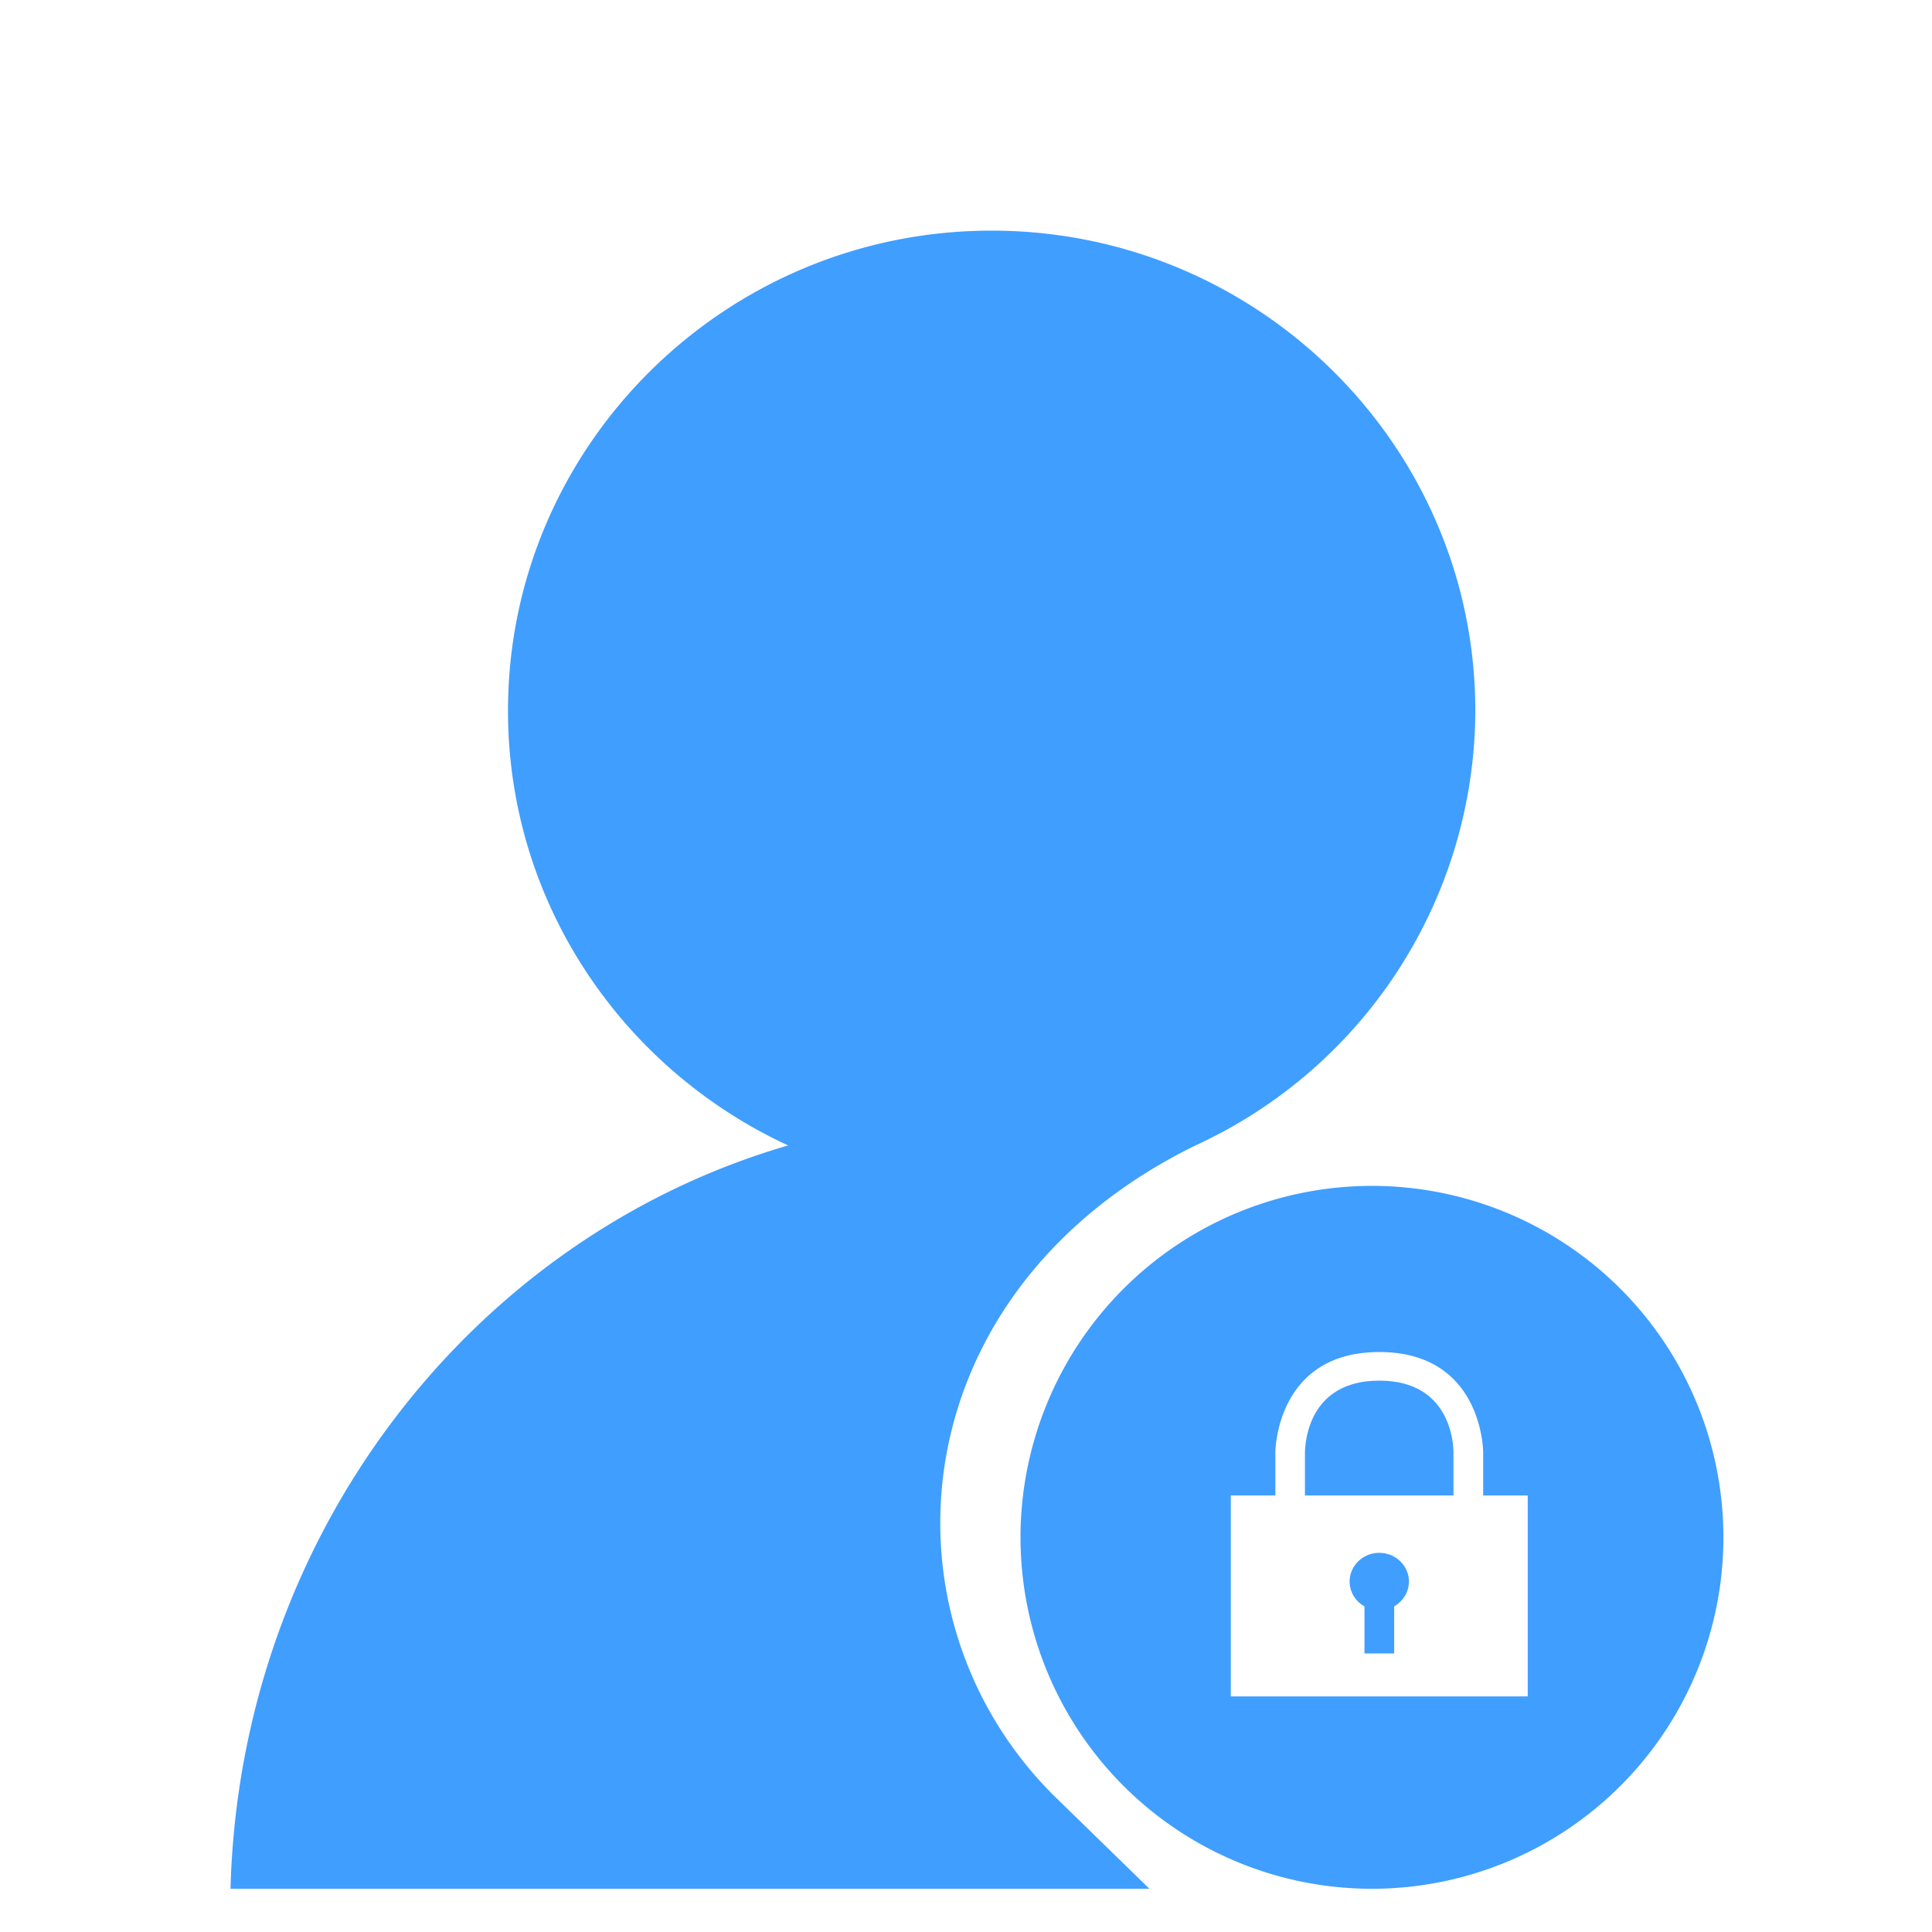<?xml version="1.0" standalone="no"?><!DOCTYPE svg PUBLIC "-//W3C//DTD SVG 1.1//EN" "http://www.w3.org/Graphics/SVG/1.1/DTD/svg11.dtd"><svg t="1732464214397" class="icon" viewBox="0 0 1024 1024" version="1.1" xmlns="http://www.w3.org/2000/svg" p-id="13016" xmlns:xlink="http://www.w3.org/1999/xlink" width="48" height="48"><path d="M633.472 607.168a254.336 254.336 0 0 0 148.48-230.4c0-140.352-115.008-254.528-256.384-254.528-141.248 0-256.32 114.176-256.32 254.464 0 102.016 60.928 189.952 148.48 230.4-166.912 48.512-290.56 205.888-295.552 393.984h487.04l-51.008-49.728c-95.488-95.488-81.152-267.328 75.264-344.192z m93.696 21.376a186.24 186.24 0 1 1 0 372.544 186.24 186.24 0 0 1 0-372.544z m58.944 164.096v-22.848s0-53.184-55.04-53.184-55.104 53.184-55.104 53.184v22.848h-23.616v106.496h157.376v-106.496h-23.616z m-47.168 58.752v24.96H723.2v-24.96a15.104 15.104 0 0 1-7.872-13.12c0-8.384 7.04-15.232 15.744-15.232 8.64 0 15.68 6.848 15.68 15.232 0 5.632-3.2 10.432-7.808 13.12z m31.424-58.752h-78.72v-22.72c0.128-6.4 2.432-38.144 39.424-38.144 36.928 0 39.232 31.808 39.296 38.016v22.848z" fill="#409EFF" p-id="13017"></path></svg>